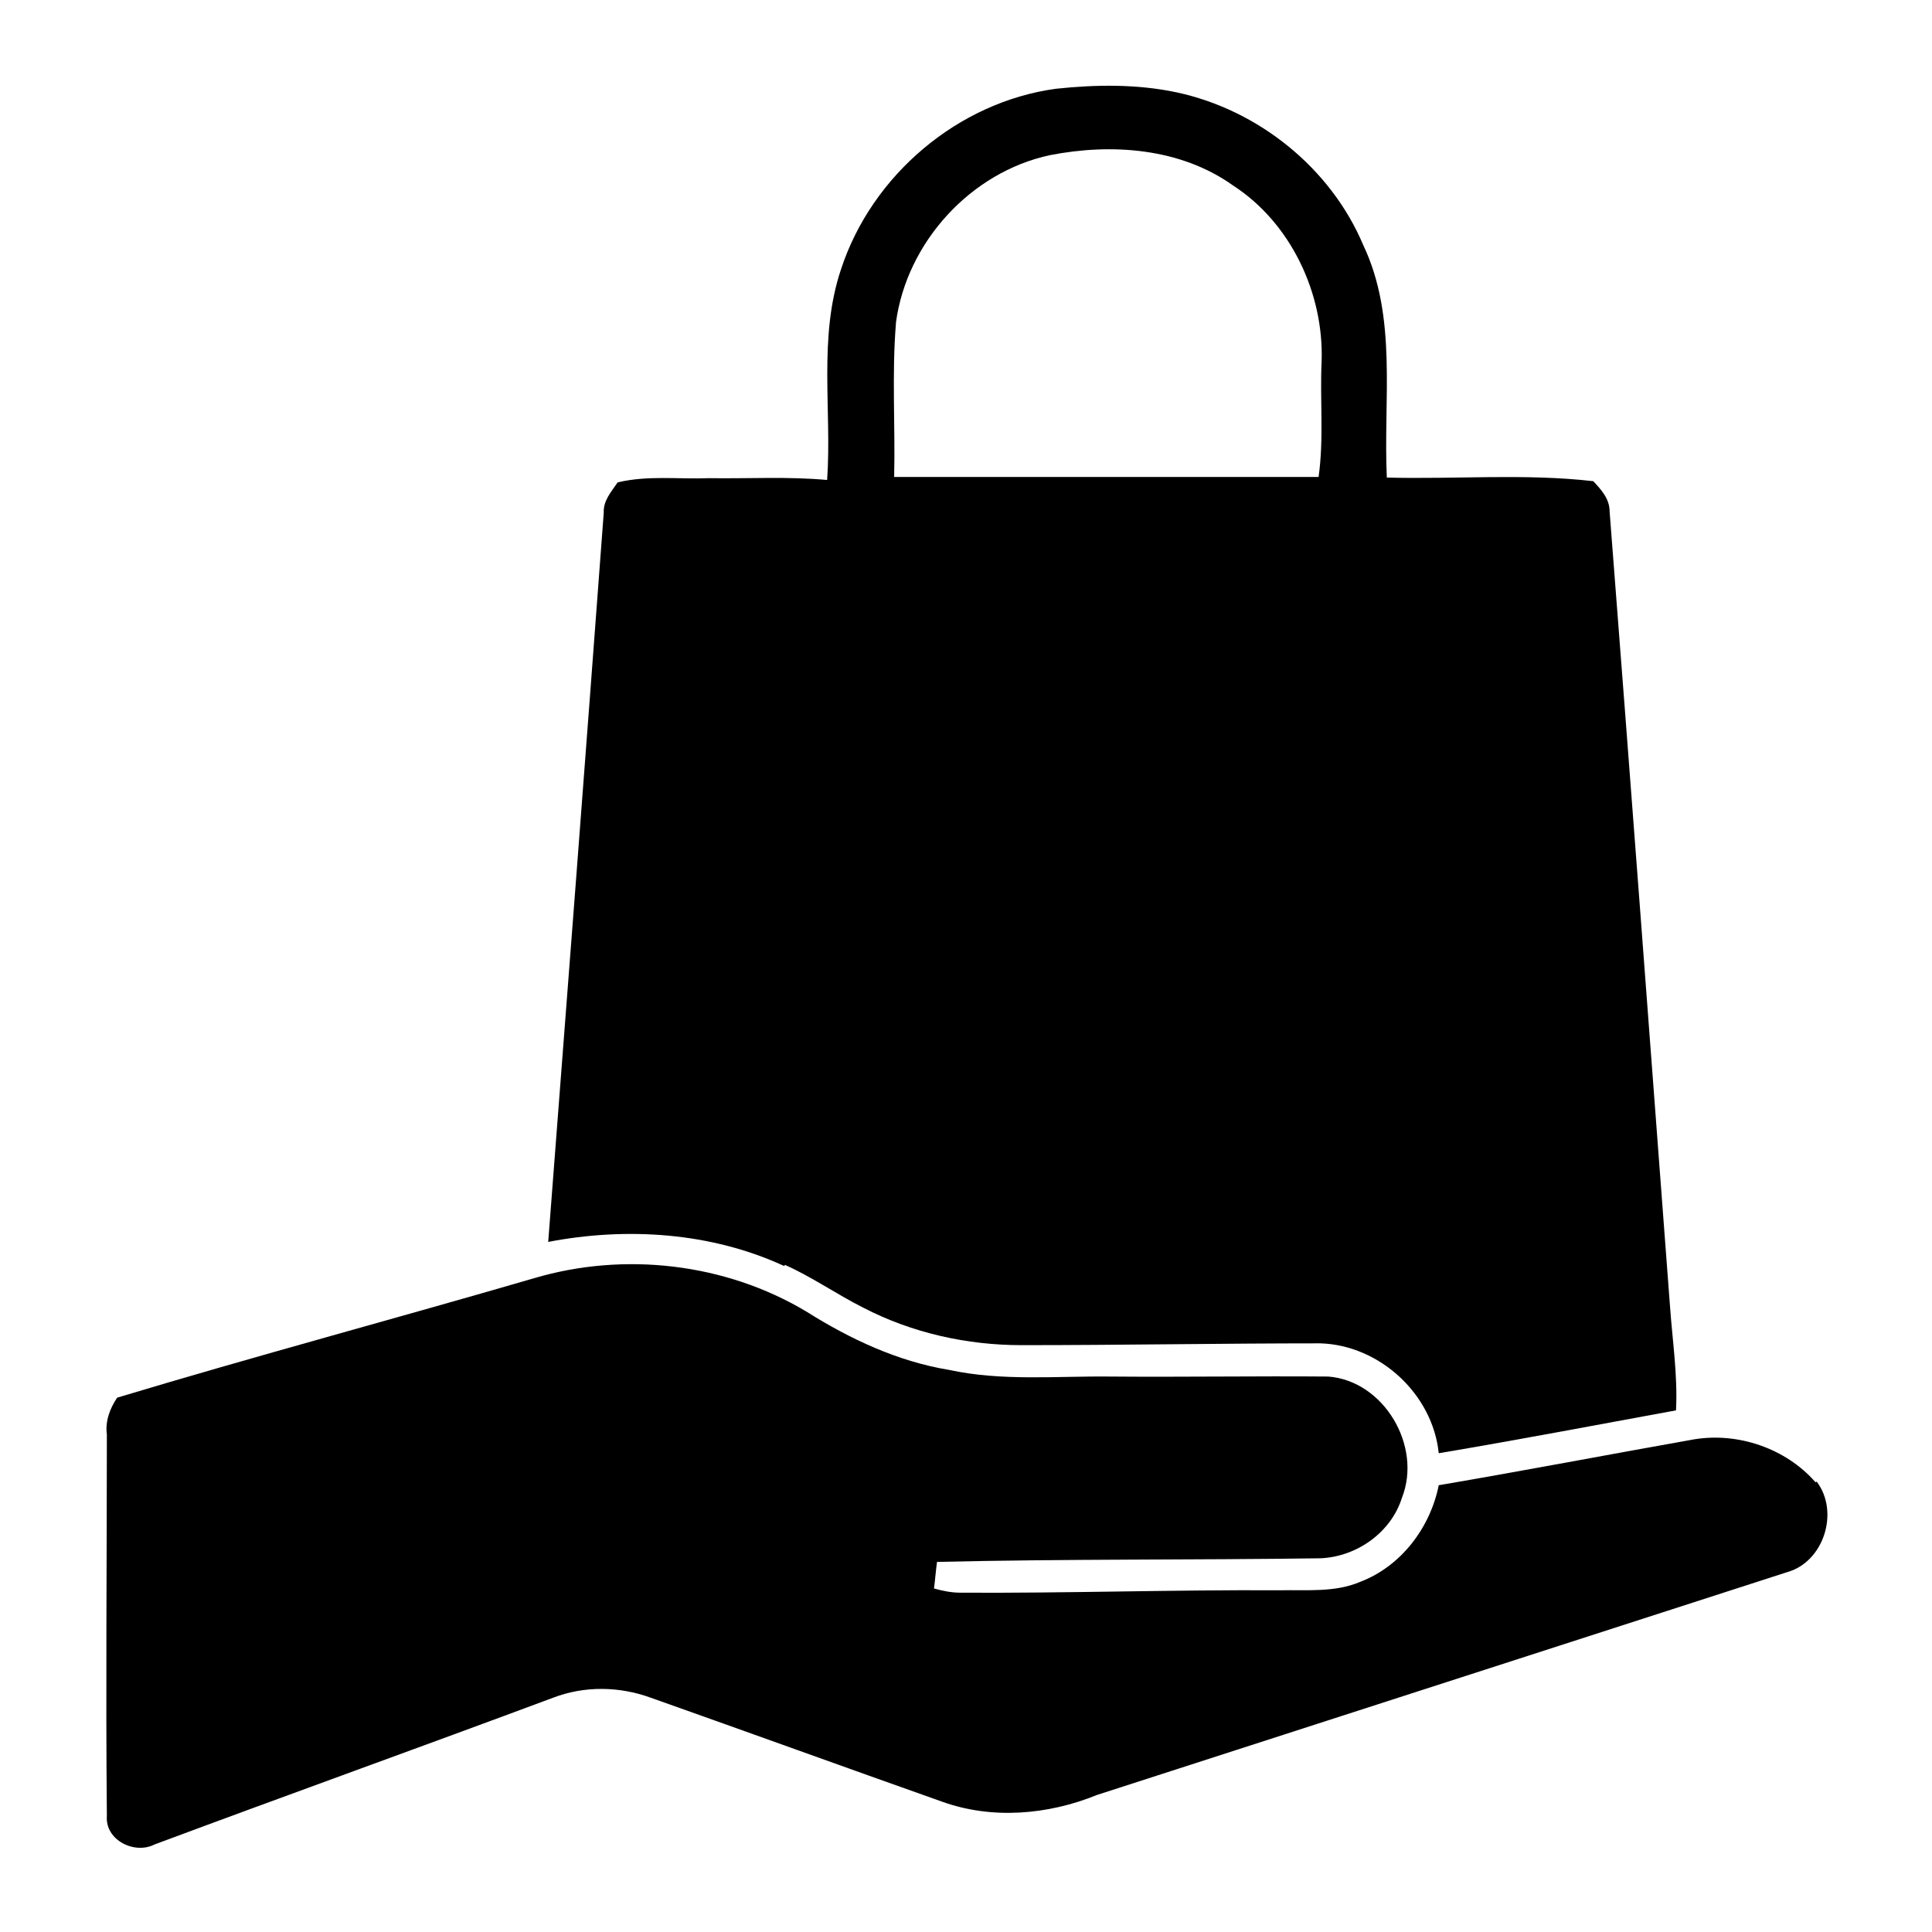 <svg xmlns="http://www.w3.org/2000/svg" id="Layer_1" data-name="Layer 1" viewBox="0 0 32 32"><path class="cls-1" d="m30.07,24.55c-.49-.56-1.28-.83-2.01-.71-1.41.25-2.82.52-4.23.76-.14.7-.62,1.34-1.3,1.6-.42.18-.89.13-1.33.14-1.77-.01-3.53.05-5.29.04-.15,0-.3-.03-.44-.07.02-.15.03-.3.05-.44,2.12-.05,4.24-.03,6.36-.06.6-.03,1.16-.43,1.34-1,.34-.86-.3-1.94-1.22-2.01-1.2-.01-2.41.01-3.61,0-.89-.01-1.79.08-2.67-.11-.85-.14-1.64-.51-2.37-.97-1.34-.8-3.01-.99-4.5-.55-2.3.67-4.62,1.29-6.91,1.98-.12.18-.2.39-.17.61,0,2.11-.02,4.21,0,6.32-.03.4.46.64.79.47,2.2-.82,4.4-1.61,6.6-2.43.52-.2,1.1-.19,1.62,0,1.61.57,3.21,1.15,4.82,1.72.83.3,1.76.22,2.57-.11,3.81-1.23,7.62-2.46,11.43-3.69.61-.17.87-1,.49-1.5Z"></path><path class="cls-1" d="m13,20.95c.45.2.86.49,1.3.71.81.42,1.72.62,2.62.62,1.65,0,3.3-.03,4.95-.03.98.03,1.86.84,1.96,1.82,1.31-.22,2.62-.47,3.93-.71.03-.58-.06-1.16-.1-1.73-.33-4.39-.66-8.78-1-13.16,0-.21-.14-.36-.27-.5-1.13-.13-2.28-.03-3.42-.06-.06-1.29.18-2.65-.39-3.85-.54-1.28-1.74-2.24-3.09-2.53-.66-.14-1.34-.13-2-.06-1.62.22-3.05,1.43-3.56,2.99-.38,1.13-.15,2.33-.23,3.49-.65-.06-1.3-.02-1.96-.03-.5.02-1.01-.05-1.51.07-.1.15-.24.3-.23.5-.3,4.03-.61,8.06-.92,12.08,1.3-.25,2.7-.16,3.91.4Zm1.84-15.61c.18-1.33,1.24-2.49,2.55-2.77,1.02-.2,2.16-.12,3.03.5.96.62,1.51,1.79,1.47,2.92-.03.63.04,1.27-.05,1.91h-.61s-.09,0-.14,0h-1.68c-.23,0-.46,0-.69,0-1.3,0-2.61,0-3.91,0,.02-.85-.04-1.7.03-2.55Z"></path></svg>